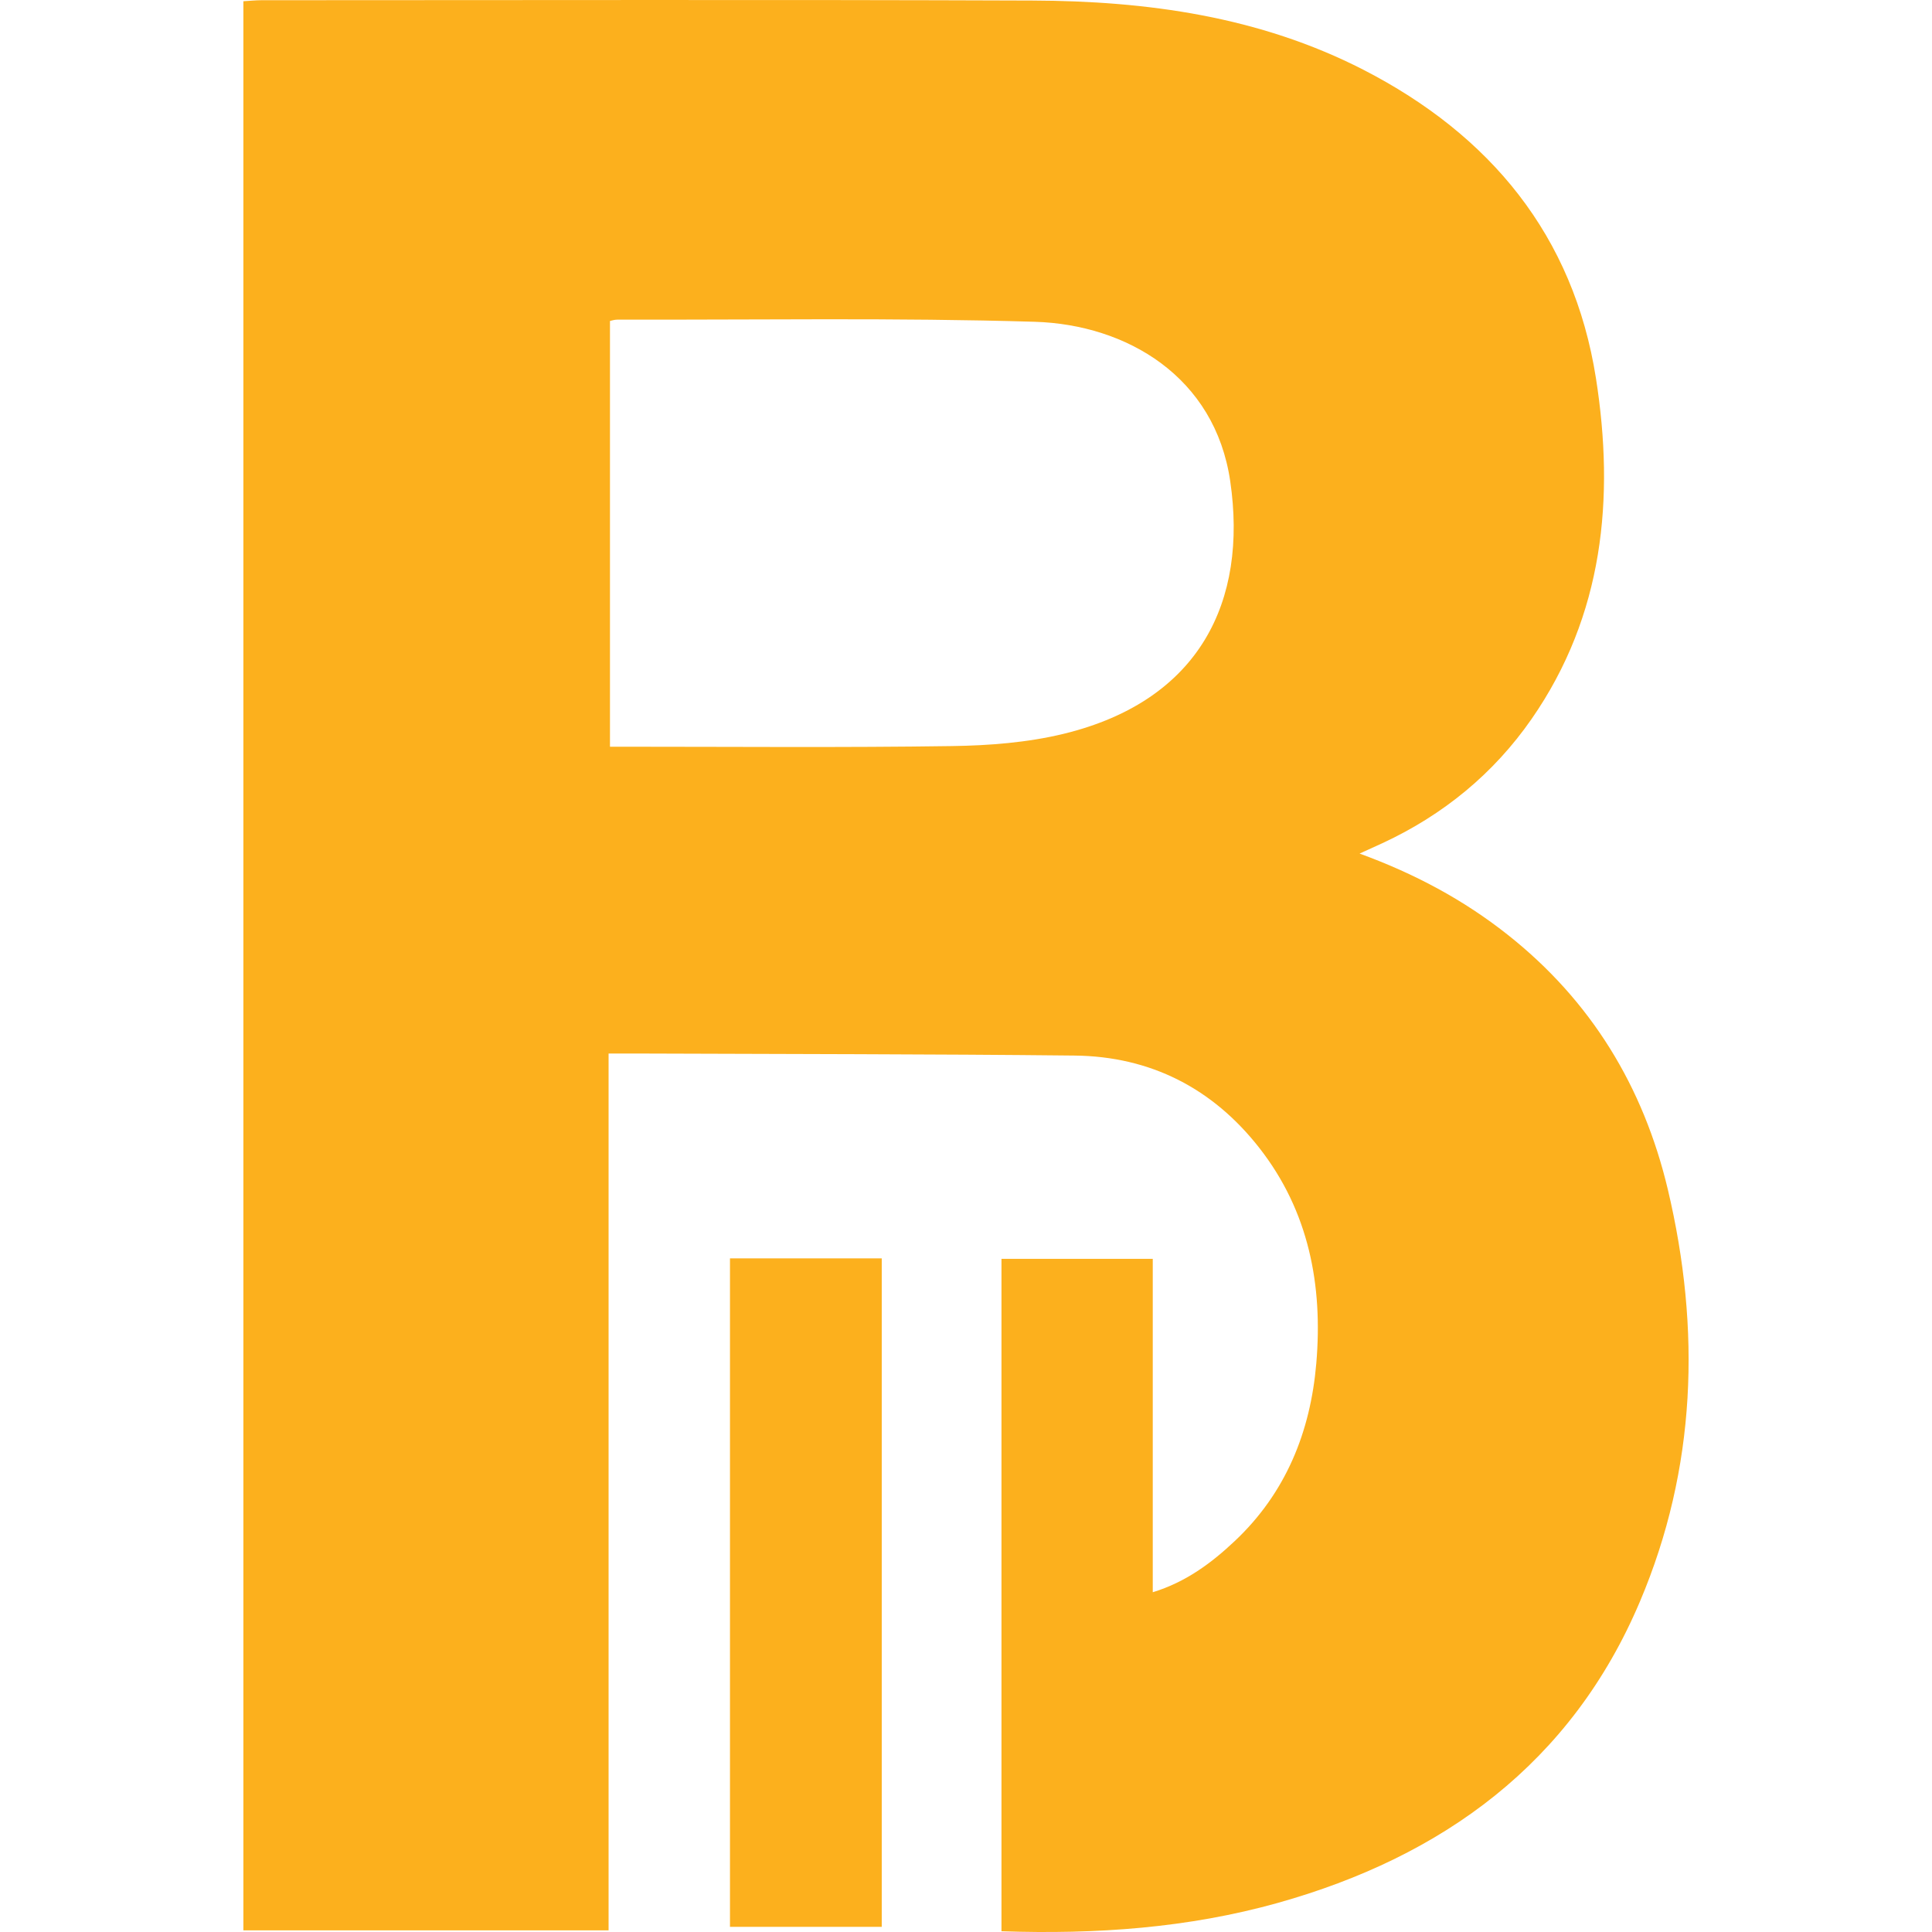 <svg width="36" height="36" viewBox="0 0 36 36" fill="none" xmlns="http://www.w3.org/2000/svg">
<path d="M18.661 35.986V23.457H21.48V29.669C22.095 29.481 22.573 29.125 23.007 28.716C23.959 27.821 24.418 26.681 24.527 25.407C24.652 23.951 24.389 22.57 23.466 21.39C22.598 20.28 21.438 19.684 20.024 19.669C17.329 19.64 14.634 19.642 11.94 19.631C11.753 19.63 11.565 19.631 11.34 19.631V35.969H4.535V0.023C4.654 0.016 4.764 0.004 4.873 0.004C9.661 0.004 14.449 -0.008 19.237 0.01C21.374 0.018 23.465 0.306 25.401 1.298C27.771 2.515 29.32 4.392 29.738 7.047C30.089 9.28 29.881 11.465 28.539 13.397C27.83 14.418 26.891 15.186 25.76 15.711C25.637 15.768 25.514 15.823 25.334 15.905C26.367 16.282 27.273 16.769 28.089 17.414C29.646 18.644 30.623 20.248 31.078 22.165C31.696 24.773 31.609 27.362 30.558 29.842C29.283 32.853 26.886 34.596 23.806 35.459C22.14 35.925 20.427 36.046 18.662 35.986L18.661 35.986ZM11.365 13.914C11.508 13.914 11.582 13.914 11.654 13.914C13.682 13.914 15.709 13.932 17.736 13.902C18.433 13.892 19.147 13.837 19.822 13.673C22.361 13.054 23.249 11.2 22.924 8.97C22.64 7.018 20.994 6.049 19.284 5.996C16.693 5.918 14.098 5.962 11.504 5.956C11.447 5.956 11.39 5.976 11.366 5.981V13.913L11.365 13.914Z" fill="#FCB01D"/>
<path d="M13.602 23.448H16.43V35.904H13.602V23.448Z" fill="#FCB01D"/>
</svg>
